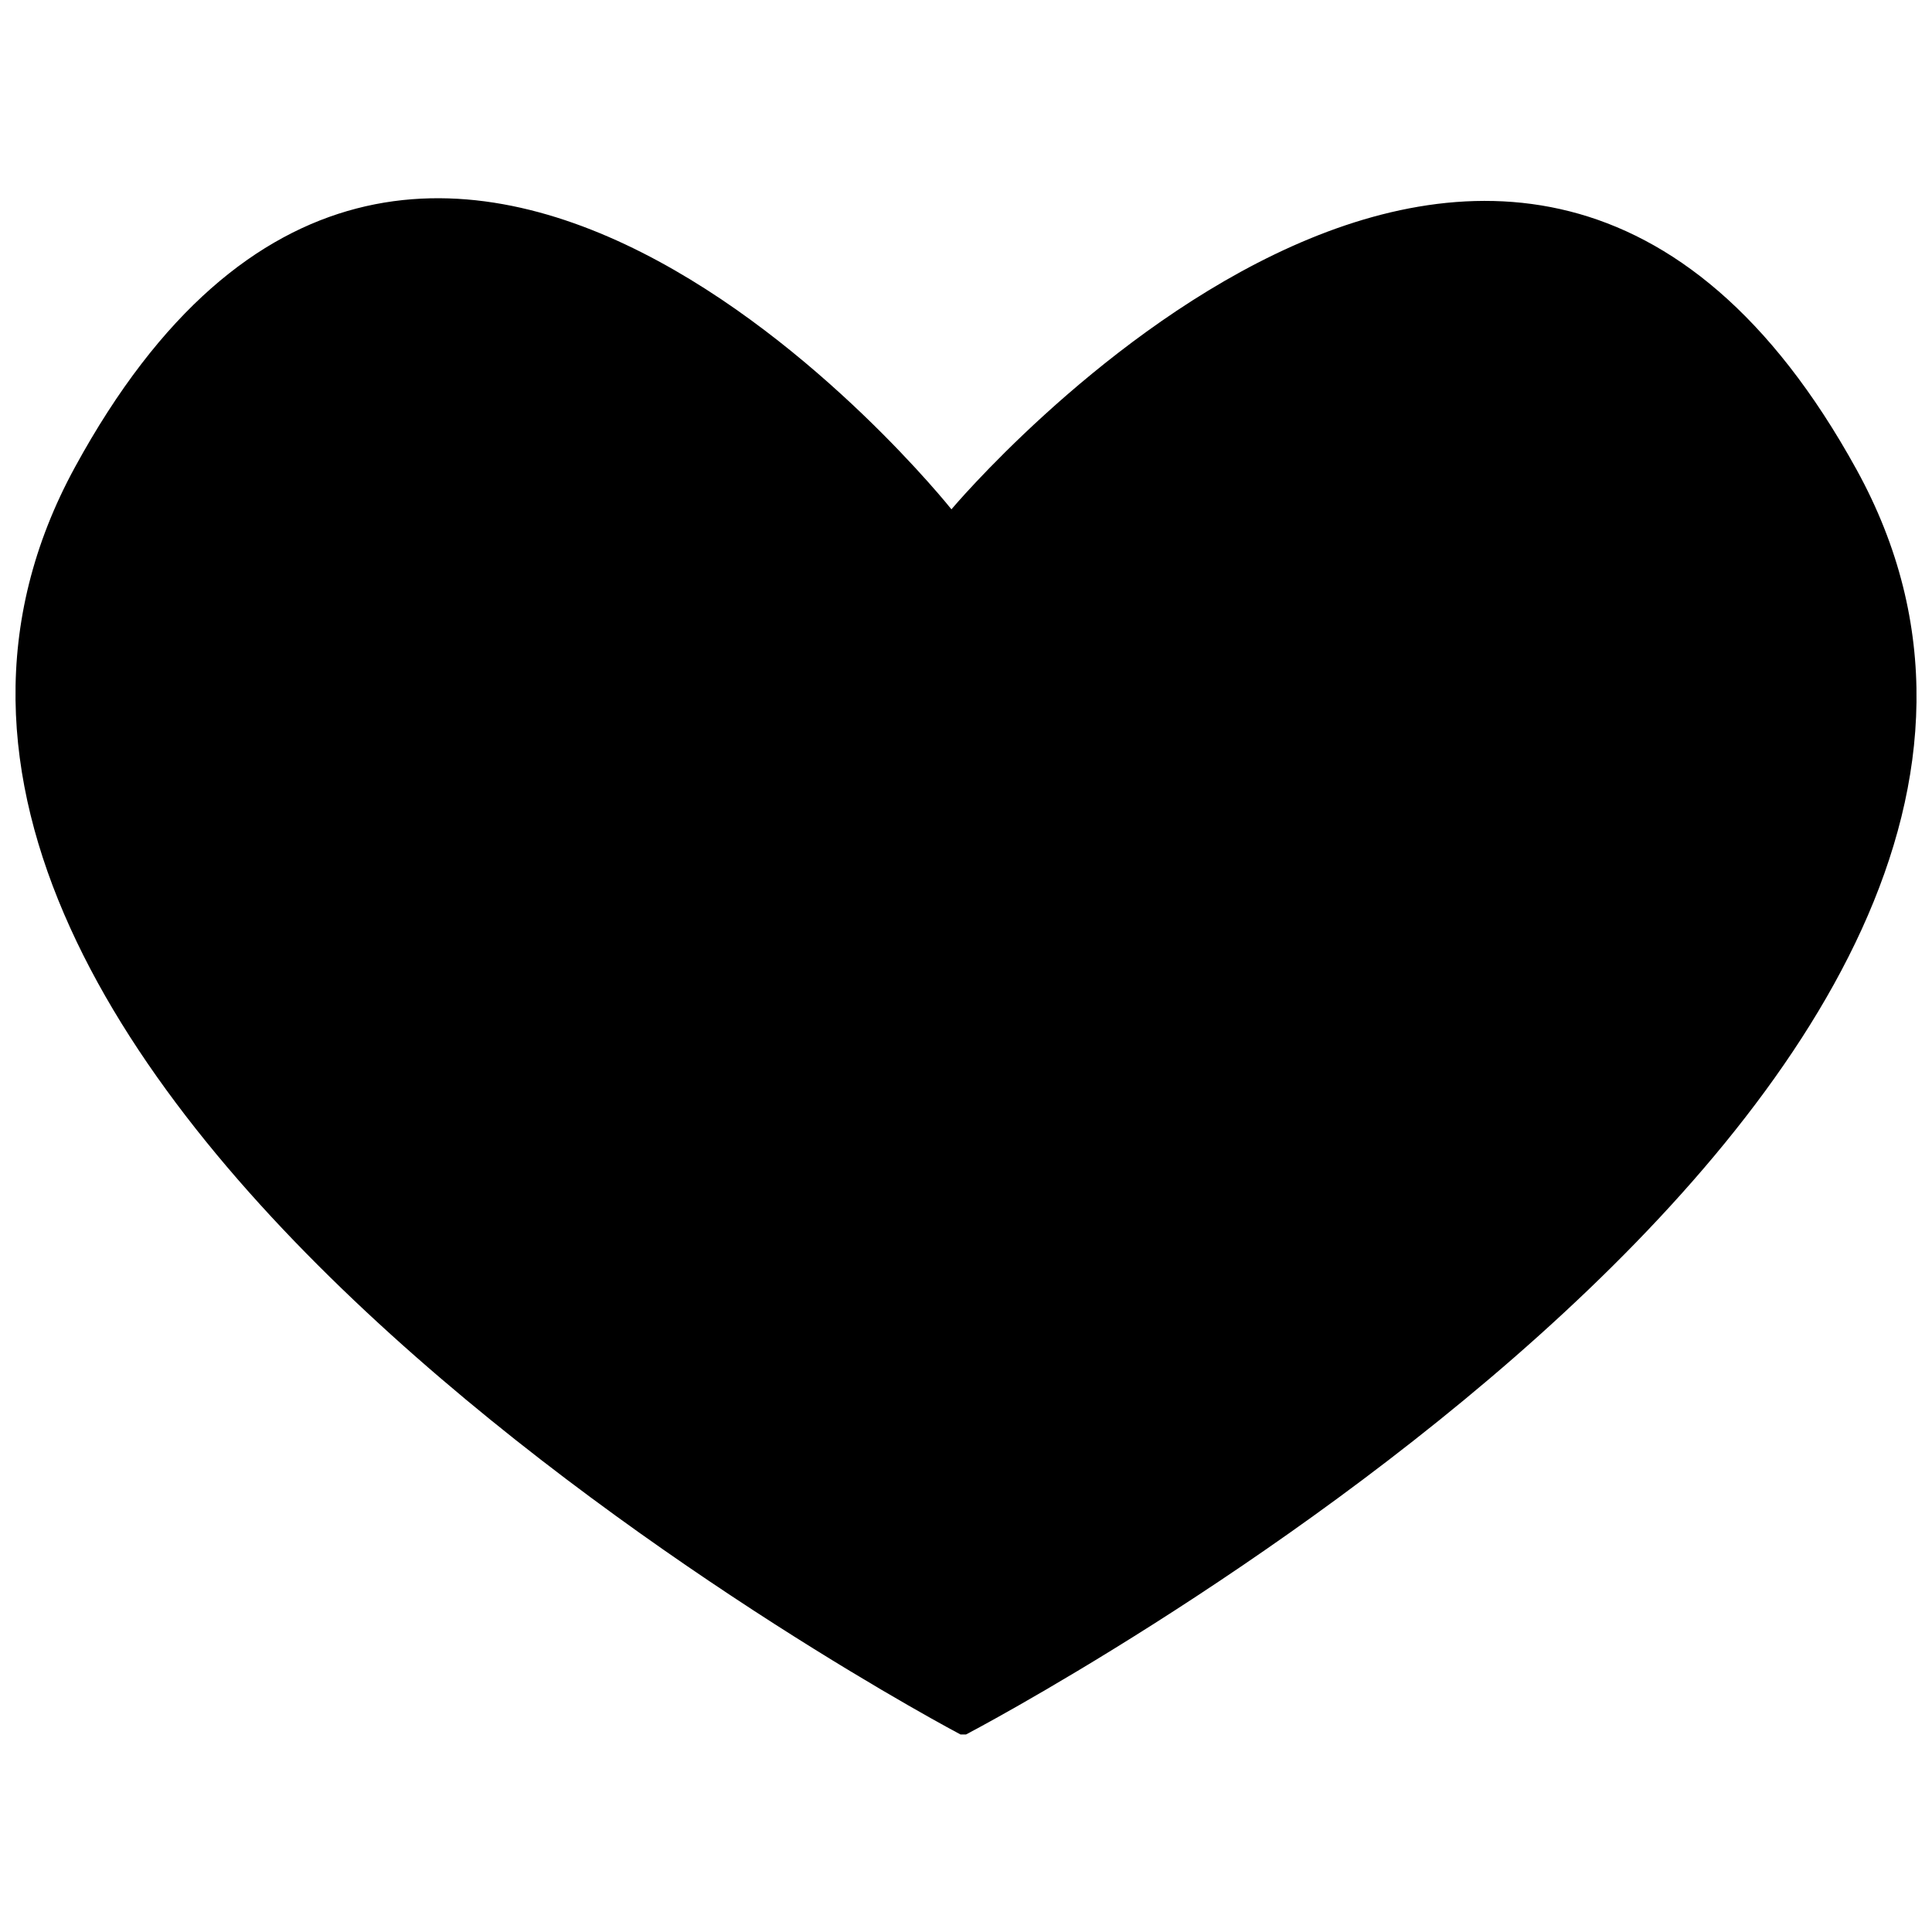 <?xml version="1.0" encoding="UTF-8"?>
<!-- Uploaded to: ICON Repo, www.svgrepo.com, Generator: ICON Repo Mixer Tools -->
<svg width="800px" height="800px" version="1.1" viewBox="144 144 512 512" xmlns="http://www.w3.org/2000/svg">
 <defs>
  <clipPath id="a">
   <path d="m148.09 196h503.81v408h-503.81z"/>
  </clipPath>
 </defs>
 <g clip-path="url(#a)">
  <path d="m398.54 603.65s-324.68-171.02-234.66-335.87c90.855-166.59 232.26 11.195 232.26 11.195s148.46-176.67 239.87-10.523c90.633 164.63-236 335.2-236 335.2" fill-rule="evenodd"/>
 </g>
</svg>